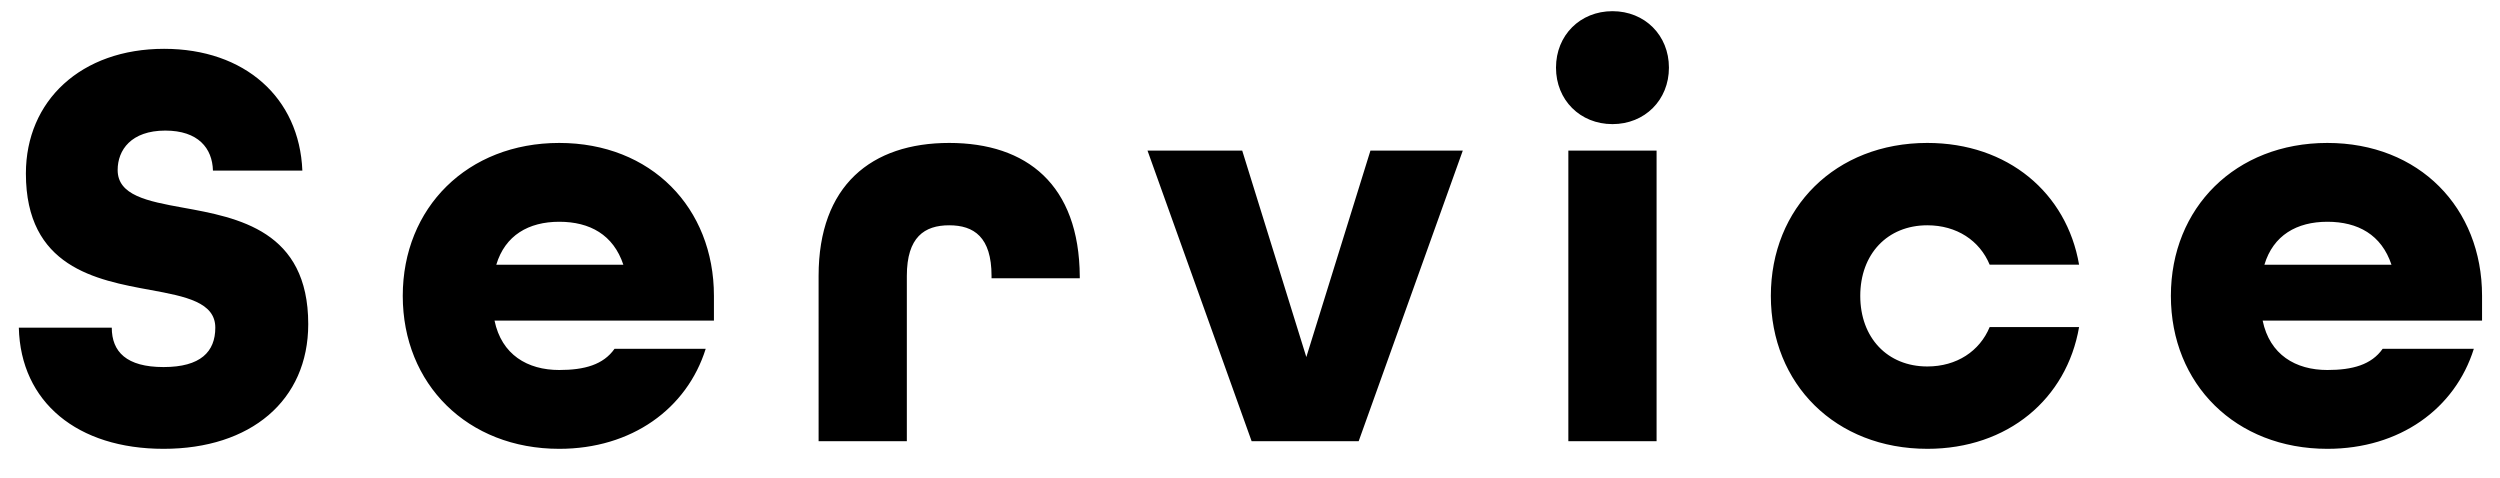 <svg fill="none" height="13" viewBox="0 0 68 13" width="68" xmlns="http://www.w3.org/2000/svg"><path d="m4.448 12.208c2.368 0 3.936-1.312 3.936-3.392 0-2.544-1.904-2.896-3.408-3.168-.976-.176-1.776-.336-1.776-1.024 0-.544.368-1.072 1.296-1.072.896 0 1.28.48 1.296 1.088h2.432c-.08-1.984-1.568-3.312-3.76-3.312-2.256 0-3.76 1.408-3.76 3.392 0 2.544 1.904 2.896 3.392 3.168.96.176 1.76.336 1.76 1.024 0 .656-.4 1.072-1.408 1.072s-1.408-.416-1.408-1.072h-2.528c.048 2.032 1.6 3.296 3.936 3.296zm10.763 0c1.968 0 3.472-1.088 3.984-2.72h-2.48c-.304.432-.816.576-1.504.576-.864 0-1.568-.416-1.76-1.344h5.968v-.672c0-2.4-1.712-4.16-4.208-4.16s-4.256 1.76-4.256 4.16c0 2.4 1.76 4.16 4.256 4.16zm-1.712-5.008c.24-.8.88-1.168 1.712-1.168s1.472.352 1.744 1.168zm8.767 4.8h2.4v-4.496c0-1.056.48-1.376 1.152-1.376s1.152.32 1.152 1.376v.064h2.4v-.048c-.016-2.496-1.44-3.632-3.552-3.632s-3.552 1.152-3.552 3.616zm11.778 0h2.912l2.832-7.904h-2.512l-1.744 5.616-1.744-5.616h-2.576zm9.815-8.624c.88 0 1.536-.656 1.536-1.536 0-.88-.656-1.536-1.536-1.536s-1.536.656-1.536 1.536c0 .88.656 1.536 1.536 1.536zm-1.2 8.624h2.4v-7.904h-2.4zm9.764.208c2.192 0 3.792-1.36 4.128-3.312h-2.432c-.272.656-.896 1.072-1.696 1.072-1.088 0-1.824-.784-1.824-1.92s.736-1.92 1.824-1.92c.8 0 1.424.416 1.696 1.072h2.432c-.336-1.952-1.936-3.312-4.128-3.312-2.496 0-4.256 1.76-4.256 4.16 0 2.4 1.76 4.16 4.256 4.16zm10.881 0c1.968 0 3.472-1.088 3.984-2.72h-2.48c-.304.432-.816.576-1.504.576-.864 0-1.568-.416-1.76-1.344h5.968v-.672c0-2.4-1.712-4.16-4.208-4.16s-4.256 1.76-4.256 4.16c0 2.4 1.76 4.16 4.256 4.16zm-1.712-5.008c.24-.8.88-1.168 1.712-1.168s1.472.352 1.744 1.168z" fill="#000"/></svg>